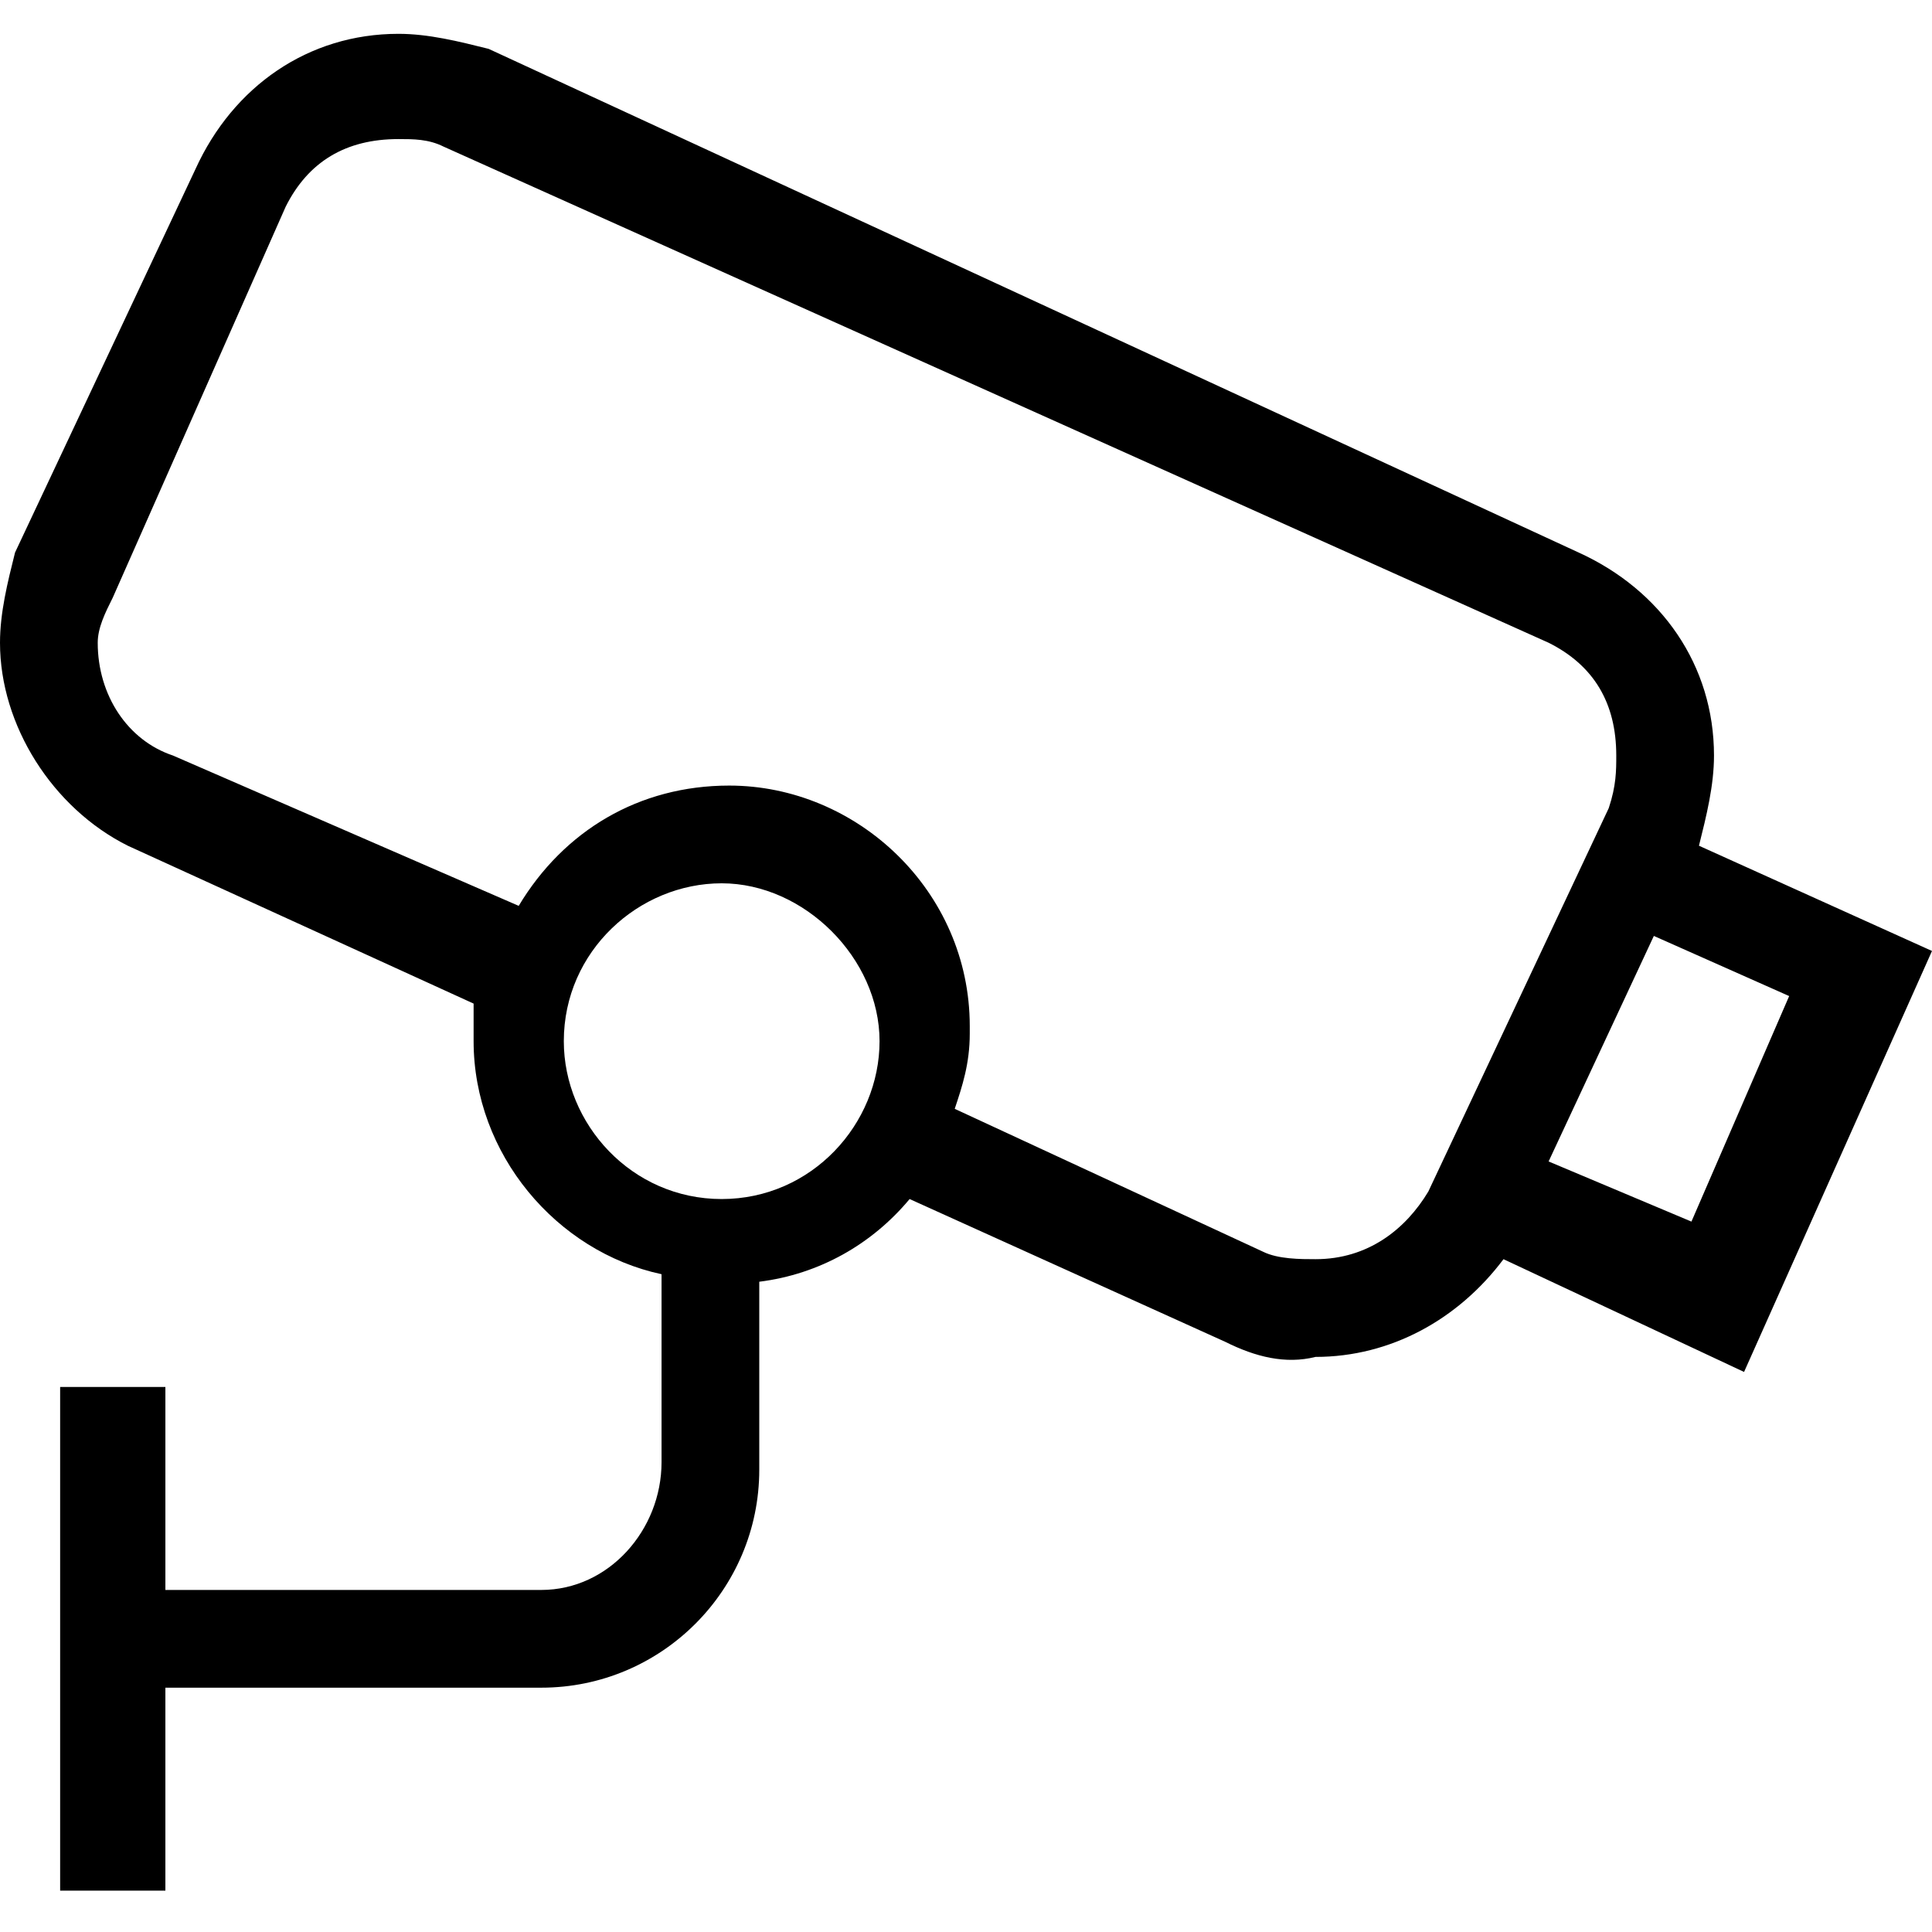 <svg xmlns="http://www.w3.org/2000/svg" viewBox="0 0 25.7 24.8" width="72" id="services-camerabewaking" class="icon" height="72"><title>View Camerabewaking</title><cctv-style type="text/css">
	.cctv-st0{fill:#59595B;}
</cctv-style><path d="M22.6,10.8c0.1-0.4,0.2-0.8,0.2-1.2c0-1.2-0.7-2.2-1.8-2.7L6.5,0.2C6.1,0.1,5.7,0,5.3,0C4.1,0,3.1,0.7,2.6,1.8
	L0.2,6.9C0.1,7.3,0,7.7,0,8.1c0,1.1,0.7,2.2,1.7,2.7l4.6,2.1c0,0.1,0,0.3,0,0.4c0,0,0,0,0,0.1c0,1.5,1.1,2.8,2.5,3.1v2.5
	c0,0.9-0.7,1.7-1.6,1.7h-5v-2.7H0.8v6.7h1.4V22h5c0,0,0,0,0,0c1.6,0,2.9-1.3,2.9-2.9v-2.5c0.8-0.1,1.5-0.5,2-1.1l4.2,1.9
	c0.4,0.2,0.8,0.3,1.2,0.2c1,0,1.9-0.5,2.5-1.3l3.2,1.5l2.5-5.6L22.6,10.8z M9.6,15.5c-1.2,0-2.1-1-2.1-2.1c0-1.2,1-2.1,2.1-2.1
	s2.1,1,2.1,2.1C11.7,14.5,10.8,15.5,9.6,15.5z M19.6,15.7L19,15.4c-0.3,0.5-0.8,0.9-1.5,0.9c-0.2,0-0.5,0-0.7-0.1l-4.1-1.9
	c0.1-0.3,0.2-0.6,0.2-1v-0.1c0-1.8-1.5-3.2-3.2-3.2c0,0,0,0,0,0c-1.2,0-2.2,0.6-2.8,1.6L2.3,9.6c-0.6-0.2-1-0.8-1-1.5
	c0-0.2,0.1-0.4,0.2-0.6l2.3-5.2c0.3-0.6,0.8-0.9,1.5-0.9c0.2,0,0.4,0,0.6,0.1l14.7,6.6c0.6,0.3,0.9,0.8,0.9,1.5c0,0.2,0,0.4-0.1,0.7
	L19,15.4L19.6,15.7z M22.5,15.8L20.6,15l1.4-3l1.8,0.8L22.5,15.8z"></path></svg>